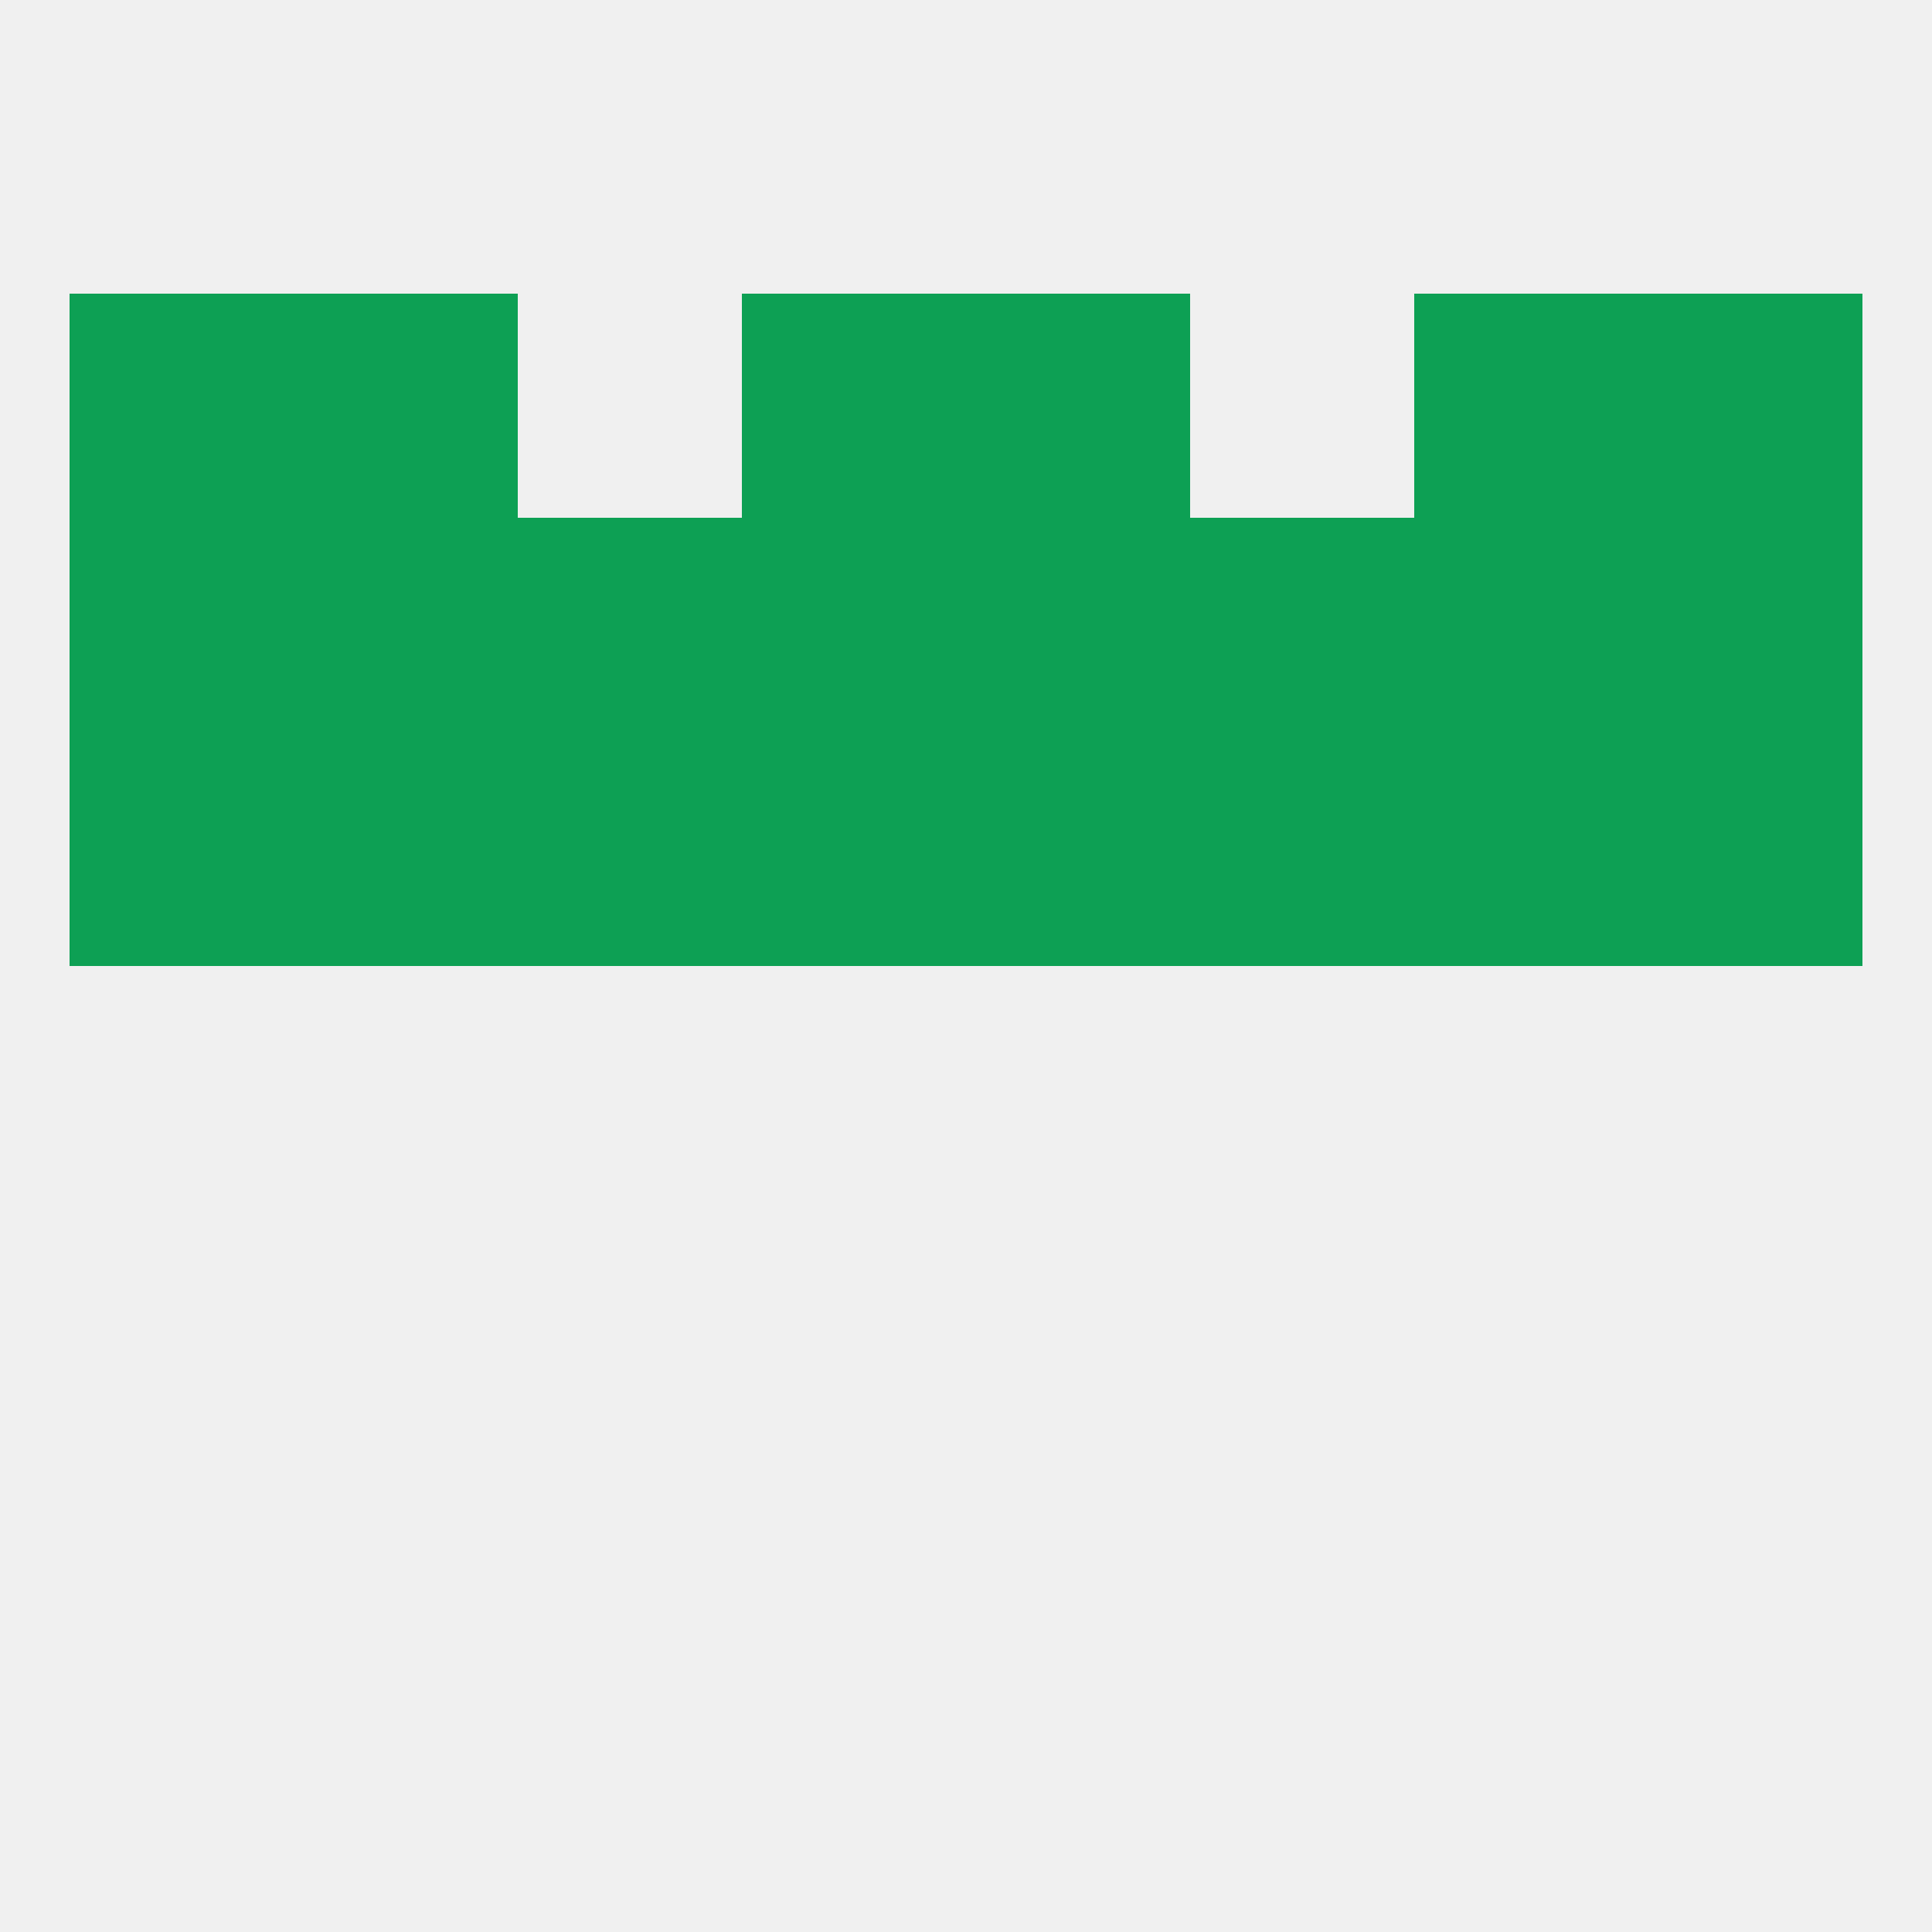 
<!--   <?xml version="1.0"?> -->
<svg version="1.1" baseprofile="full" xmlns="http://www.w3.org/2000/svg" xmlns:xlink="http://www.w3.org/1999/xlink" xmlns:ev="http://www.w3.org/2001/xml-events" width="250" height="250" viewBox="0 0 250 250" >
	<rect width="100%" height="100%" fill="rgba(240,240,240,255)"/>

	<rect x="125" y="38" width="29" height="29" fill="rgba(13,160,84,255)"/>
	<rect x="38" y="38" width="29" height="29" fill="rgba(13,160,84,255)"/>
	<rect x="183" y="38" width="29" height="29" fill="rgba(13,160,84,255)"/>
	<rect x="9" y="38" width="29" height="29" fill="rgba(13,160,84,255)"/>
	<rect x="212" y="38" width="29" height="29" fill="rgba(13,160,84,255)"/>
	<rect x="96" y="38" width="29" height="29" fill="rgba(13,160,84,255)"/>
	<rect x="67" y="96" width="29" height="29" fill="rgba(13,160,84,255)"/>
	<rect x="154" y="96" width="29" height="29" fill="rgba(13,160,84,255)"/>
	<rect x="212" y="96" width="29" height="29" fill="rgba(13,160,84,255)"/>
	<rect x="96" y="96" width="29" height="29" fill="rgba(13,160,84,255)"/>
	<rect x="125" y="96" width="29" height="29" fill="rgba(13,160,84,255)"/>
	<rect x="9" y="96" width="29" height="29" fill="rgba(13,160,84,255)"/>
	<rect x="38" y="96" width="29" height="29" fill="rgba(13,160,84,255)"/>
	<rect x="183" y="96" width="29" height="29" fill="rgba(13,160,84,255)"/>
	<rect x="183" y="67" width="29" height="29" fill="rgba(13,160,84,255)"/>
	<rect x="67" y="67" width="29" height="29" fill="rgba(13,160,84,255)"/>
	<rect x="154" y="67" width="29" height="29" fill="rgba(13,160,84,255)"/>
	<rect x="96" y="67" width="29" height="29" fill="rgba(13,160,84,255)"/>
	<rect x="125" y="67" width="29" height="29" fill="rgba(13,160,84,255)"/>
	<rect x="9" y="67" width="29" height="29" fill="rgba(13,160,84,255)"/>
	<rect x="212" y="67" width="29" height="29" fill="rgba(13,160,84,255)"/>
	<rect x="38" y="67" width="29" height="29" fill="rgba(13,160,84,255)"/>
</svg>